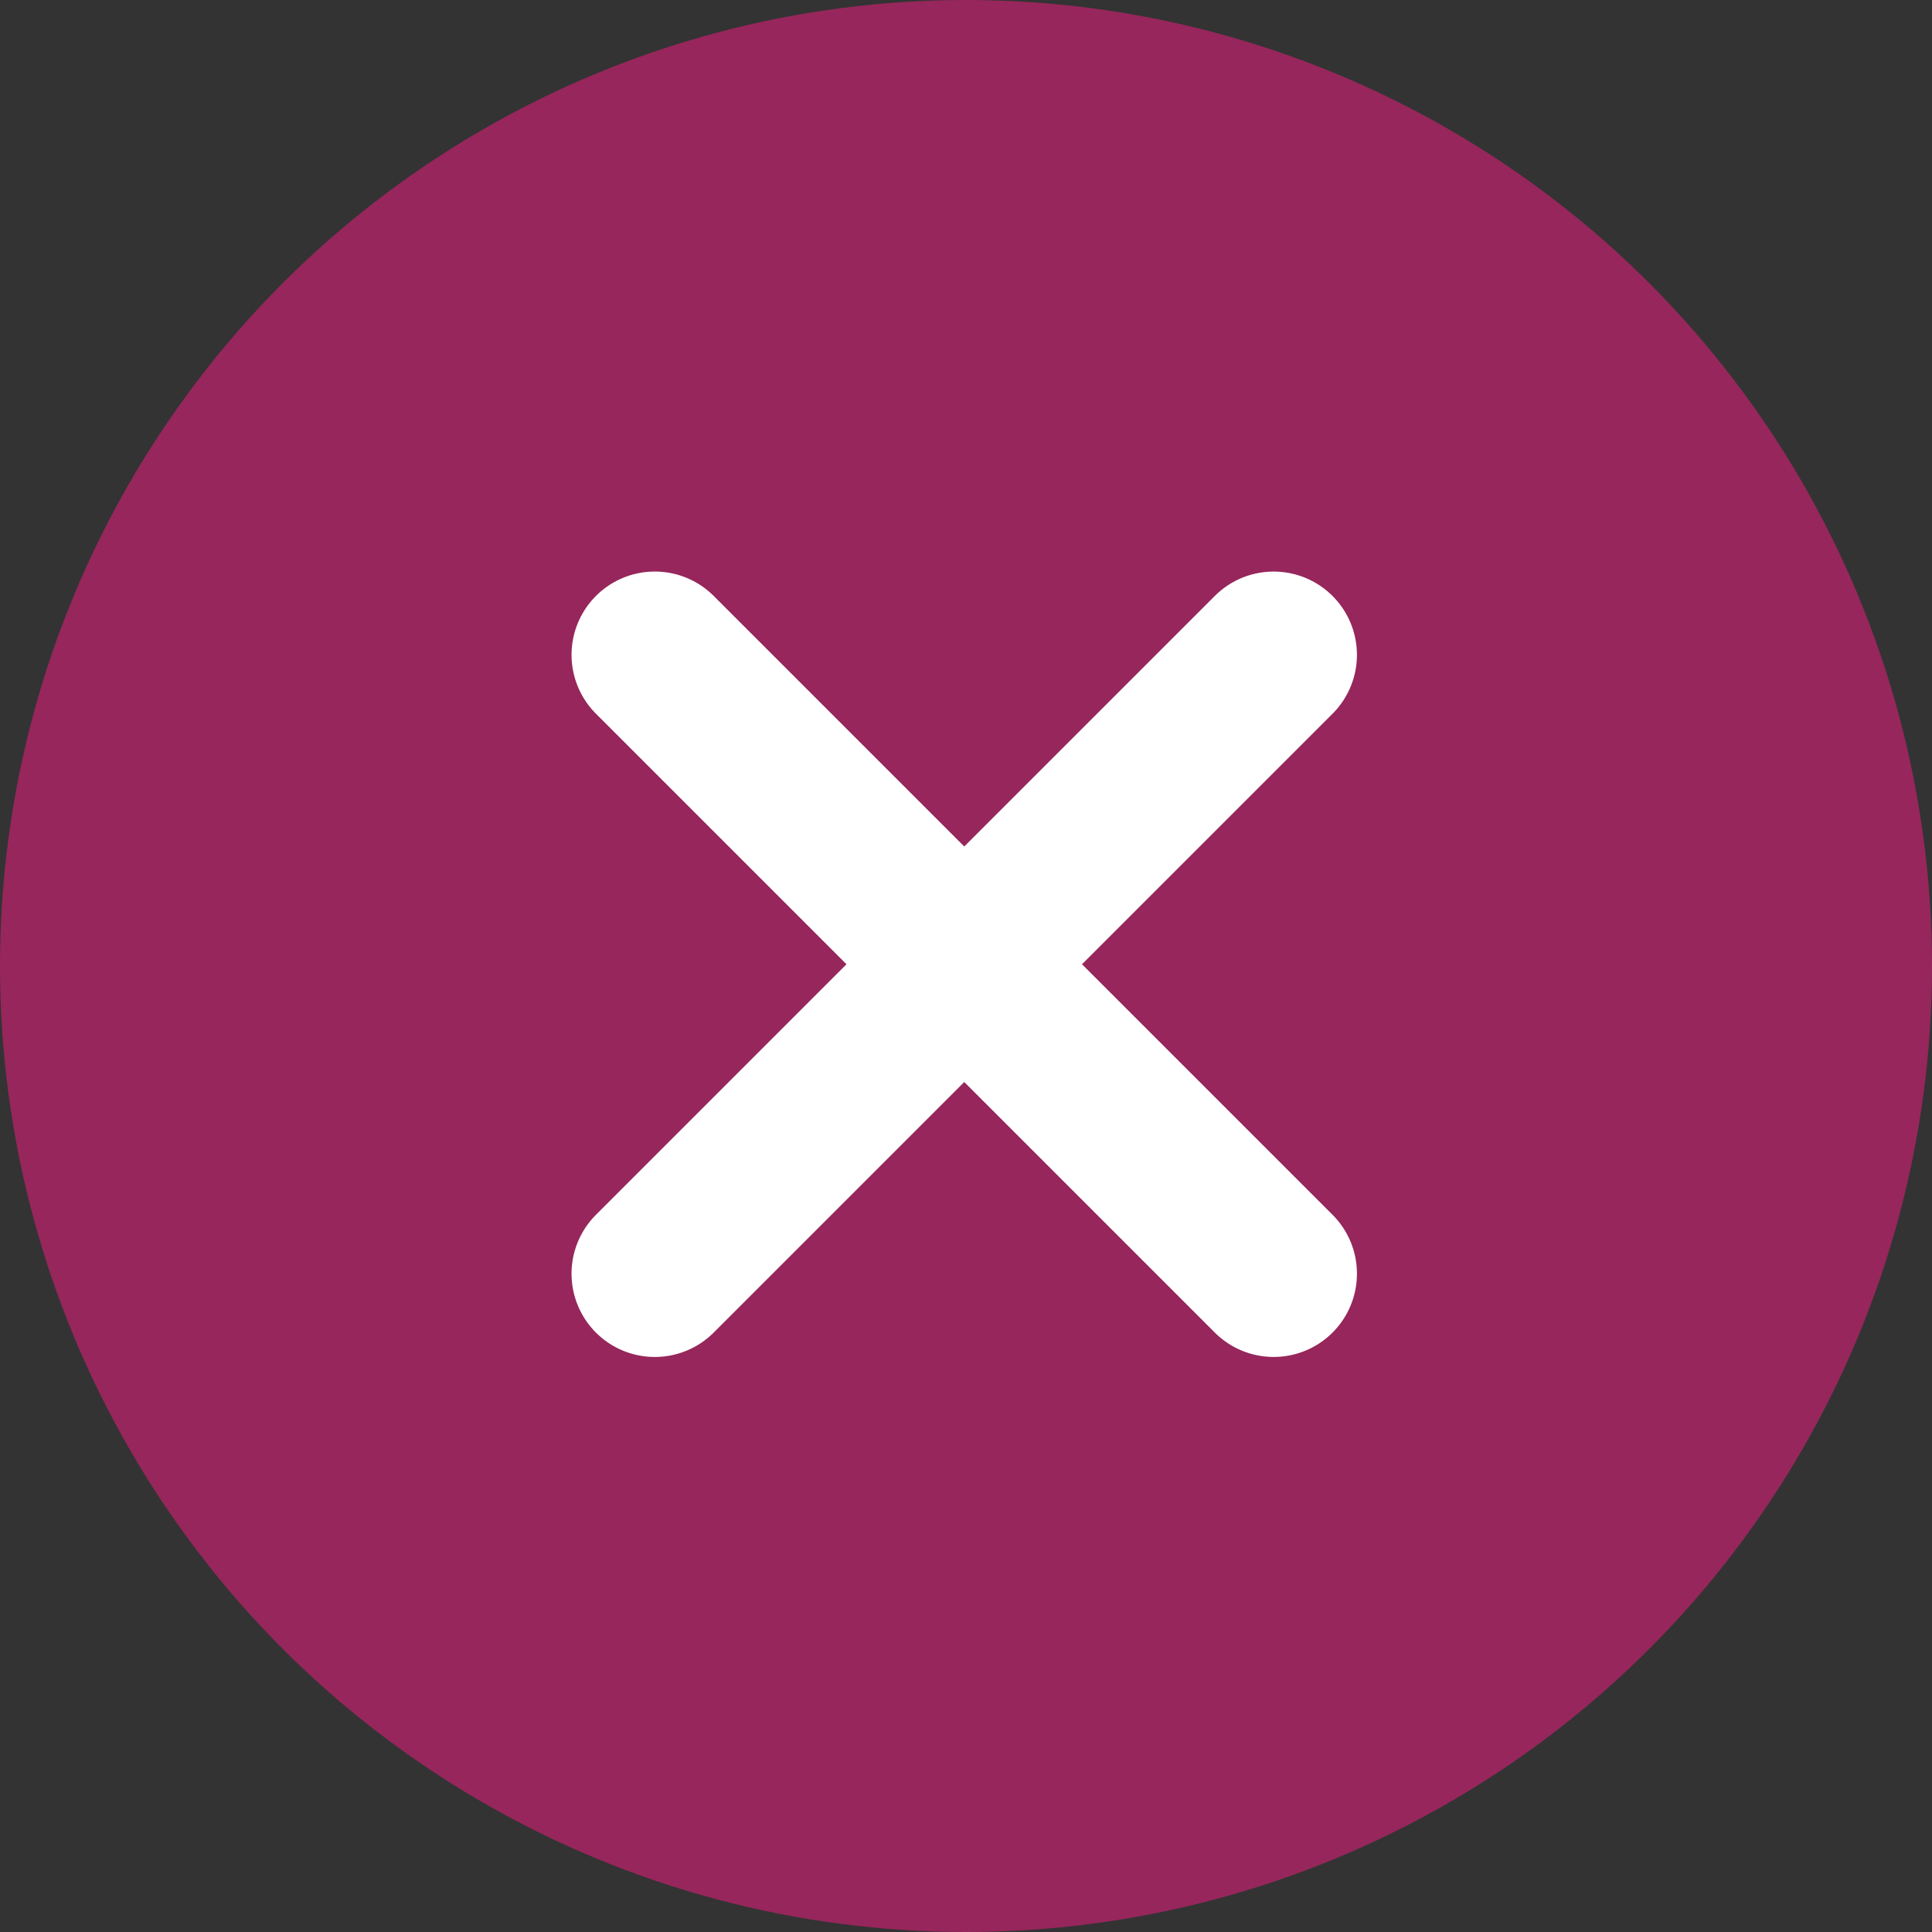 <svg xmlns="http://www.w3.org/2000/svg" width="58" height="58"><rect width="100%" height="100%" fill="#333333" stroke="none"/><g id="Group_1817" data-name="Group 1817" transform="translate(-1075 -4930)"><g id="Group_475" data-name="Group 475"><circle id="Ellipse_54" data-name="Ellipse 54" cx="29" cy="29" r="29" transform="translate(1075 4930)" fill="#fb1b84" opacity=".5"/><g id="Group_444" data-name="Group 444" transform="translate(1094.658 4949.658)" style="isolation:isolate" fill="none" stroke="#fff" stroke-linecap="round" stroke-width="5"><path id="Path_1287" data-name="Path 1287" d="M0 0h26.274" transform="rotate(-45 22.427 9.29)"/><path id="Path_1288" data-name="Path 1288" d="M0 0h26.274" transform="rotate(45)"/></g></g></g></svg>